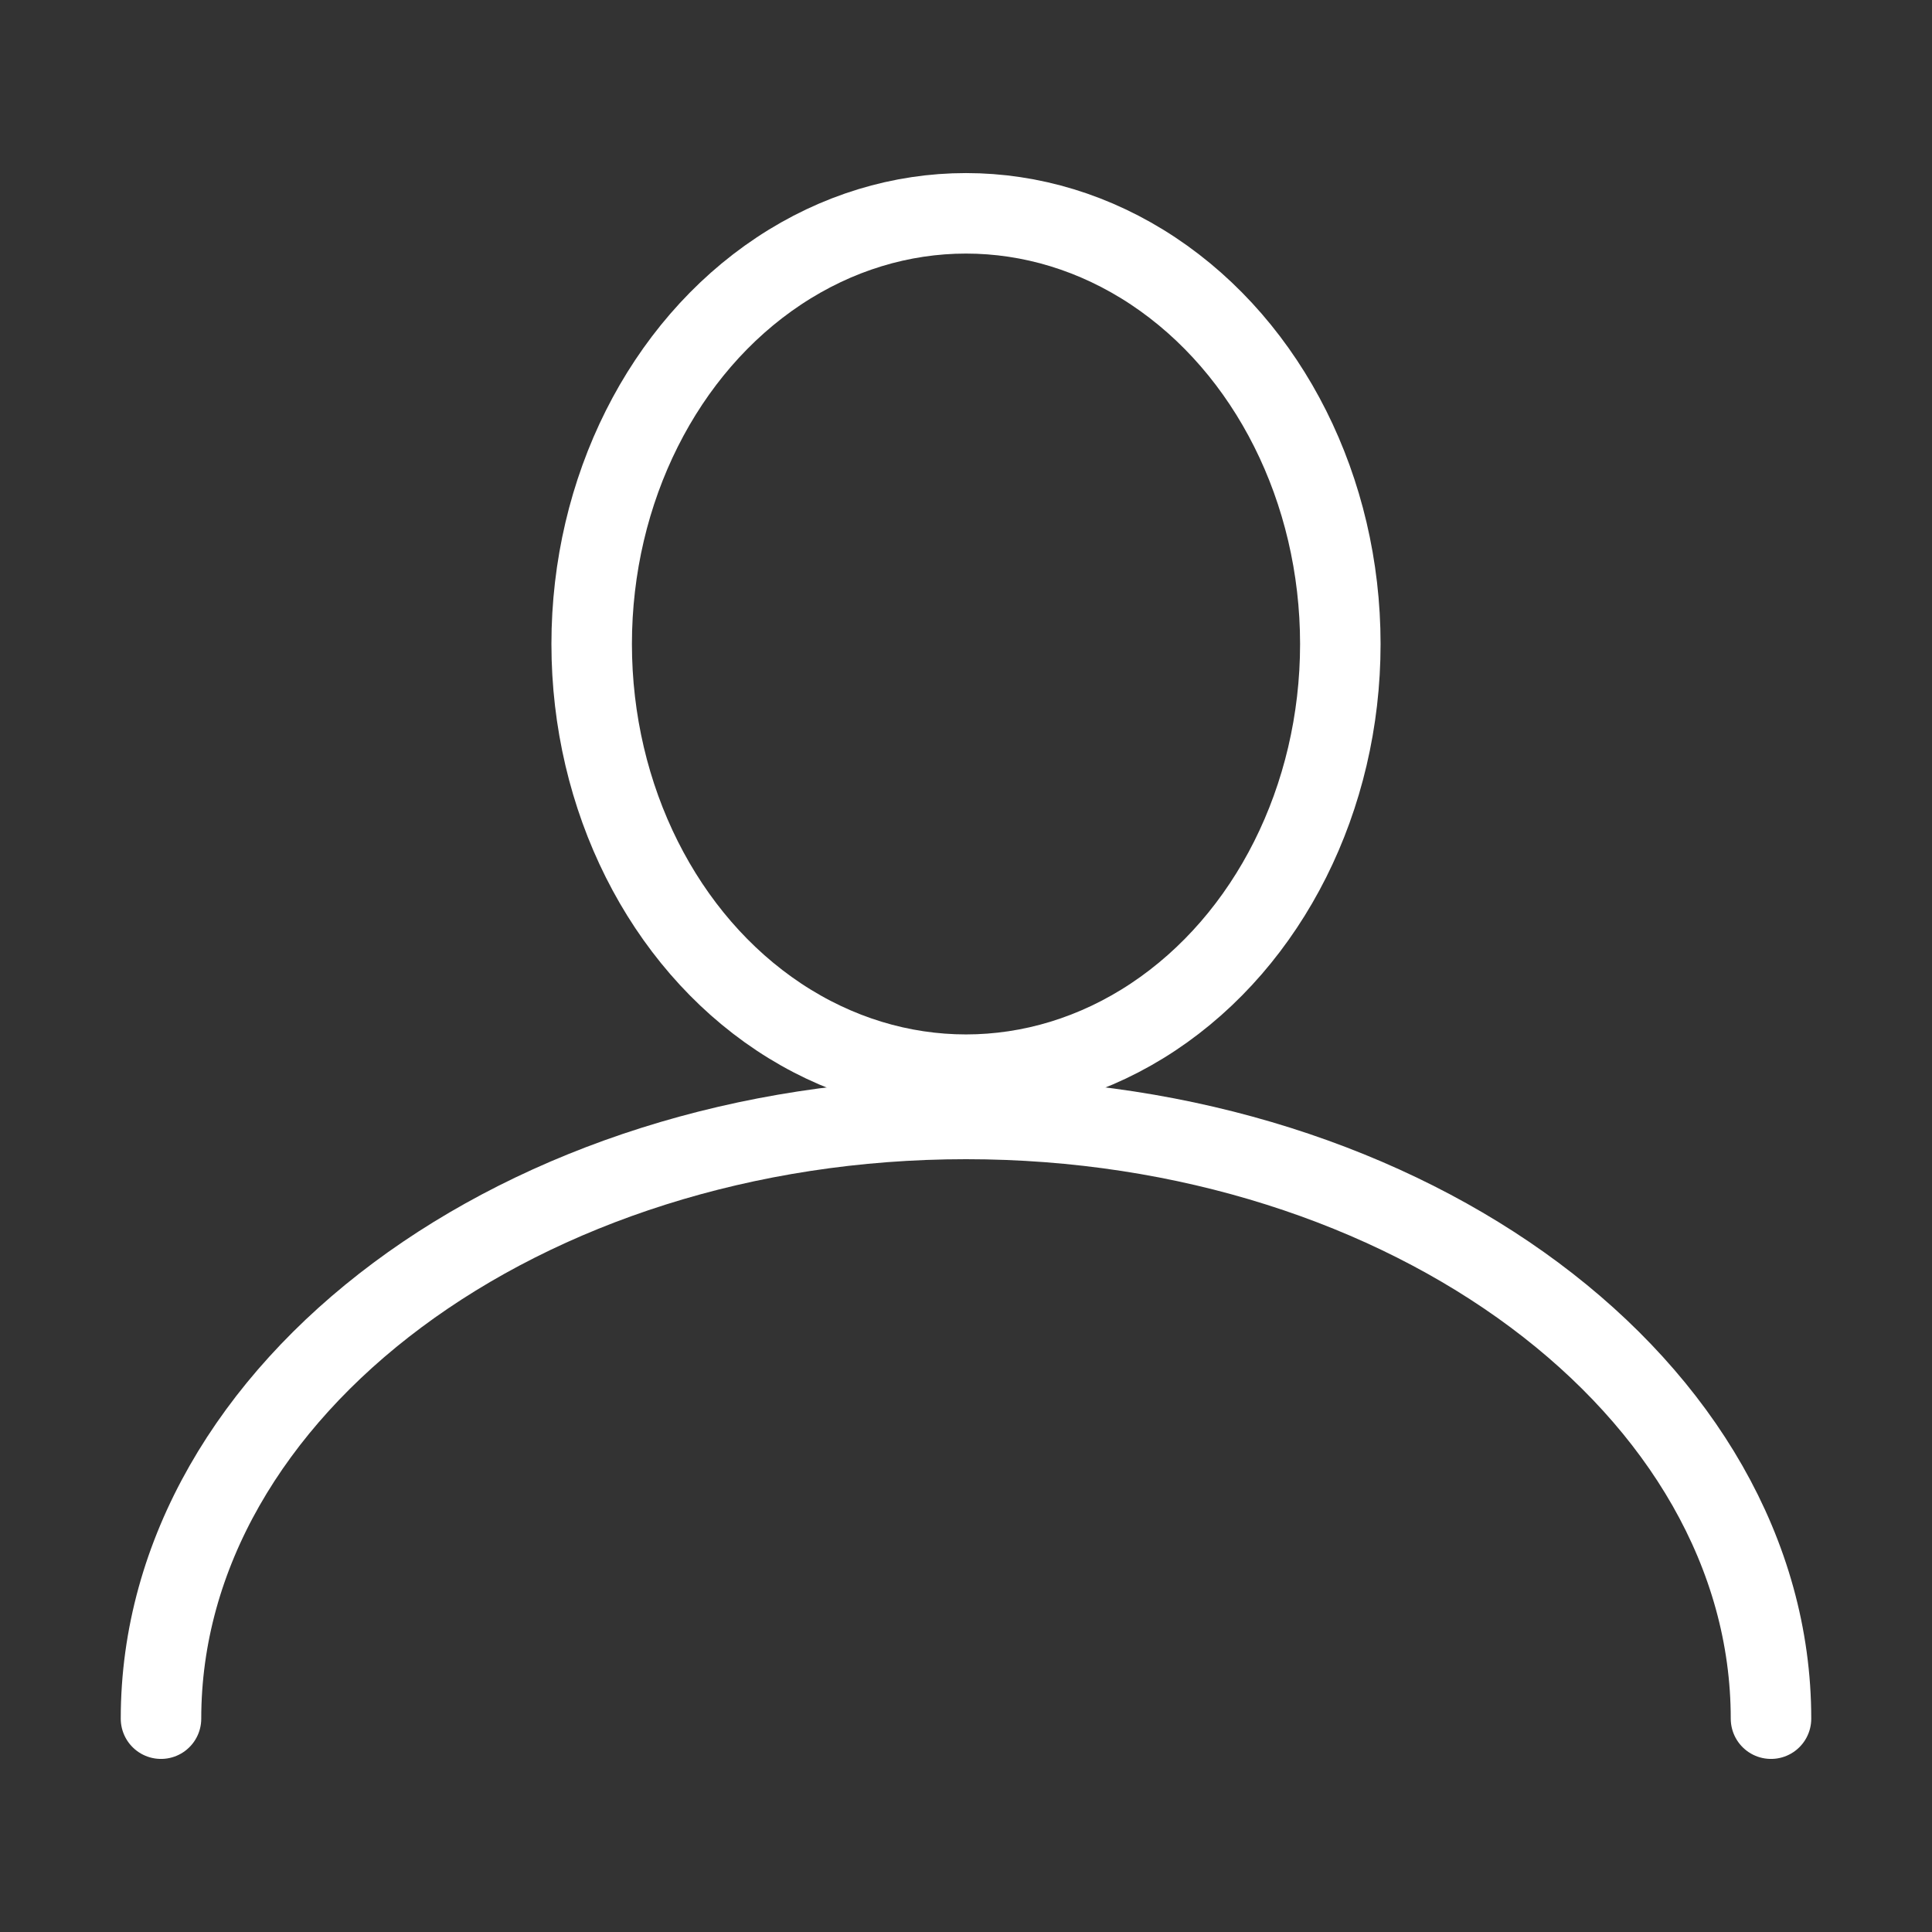 <?xml version="1.0" encoding="utf-8"?>
<!-- Generator: Adobe Illustrator 24.0.1, SVG Export Plug-In . SVG Version: 6.00 Build 0)  -->
<svg version="1.1" id="Capa_1" xmlns="http://www.w3.org/2000/svg" xmlns:xlink="http://www.w3.org/1999/xlink" x="0px" y="0px"
	 viewBox="0 0 48 48" style="enable-background:new 0 0 48 48;" xml:space="preserve">
<rect x="0" y="0" width="48" height="48" fill="#333333" stroke="none"/>
<style type="text/css">
	.st0{fill:#FF6969;}
	.st1{fill:#FFFFFF;stroke:#000000;stroke-width:31;stroke-miterlimit:10;}
	.st2{fill:none;stroke:#FF6969;stroke-width:35;stroke-linecap:round;stroke-miterlimit:10;}
	.st3{fill:none;stroke:#FF6969;stroke-width:21;stroke-miterlimit:10;}
	.st4{fill:none;stroke:#000000;stroke-width:35;stroke-linecap:round;stroke-miterlimit:10;}
	.st5{fill:none;}
	.st6{fill:none;stroke:#333333;stroke-width:21;stroke-miterlimit:10;}
	.st7{fill:none;stroke:#FFFFFF;stroke-width:27;stroke-linecap:round;stroke-miterlimit:10;}
	.st8{fill:none;stroke:#FFFFFF;stroke-width:24;stroke-miterlimit:10;}
	.st9{fill:none;stroke:#000000;stroke-width:2;stroke-linecap:round;stroke-linejoin:round;stroke-miterlimit:10;}
	.st10{fill:#231815;}
	.st11{fill:#EA656A;}
	.st12{fill:#FFFFFF;}
	.st13{fill:none;stroke:#000000;stroke-width:2;stroke-miterlimit:10;}
	.st14{fill:none;stroke:#000000;stroke-width:2;stroke-linecap:round;stroke-miterlimit:10;}
	.st15{fill:none;stroke:#FF6969;stroke-width:2;stroke-linecap:round;stroke-miterlimit:10;}
	.st16{fill:#FFFFFF;stroke:#000000;stroke-width:2;stroke-linecap:round;stroke-linejoin:round;stroke-miterlimit:10;}
	.st17{fill:none;stroke:#FFFFFF;stroke-width:2;stroke-linecap:round;stroke-linejoin:round;stroke-miterlimit:10;}
	.st18{fill:none;stroke:#FFFFFF;stroke-width:2;stroke-linecap:round;stroke-miterlimit:10;}
	.st19{fill:none;stroke:#FFFFFF;stroke-width:2;stroke-miterlimit:10;}
</style>
<g>
	<ellipse class="st17" cx="24" cy="16" rx="9.3" ry="10.7"/>
	<path class="st17" d="M4,42.7c0-8.2,9-14.9,20-14.9s20,6.7,20,14.9"/>
</g>
</svg>
